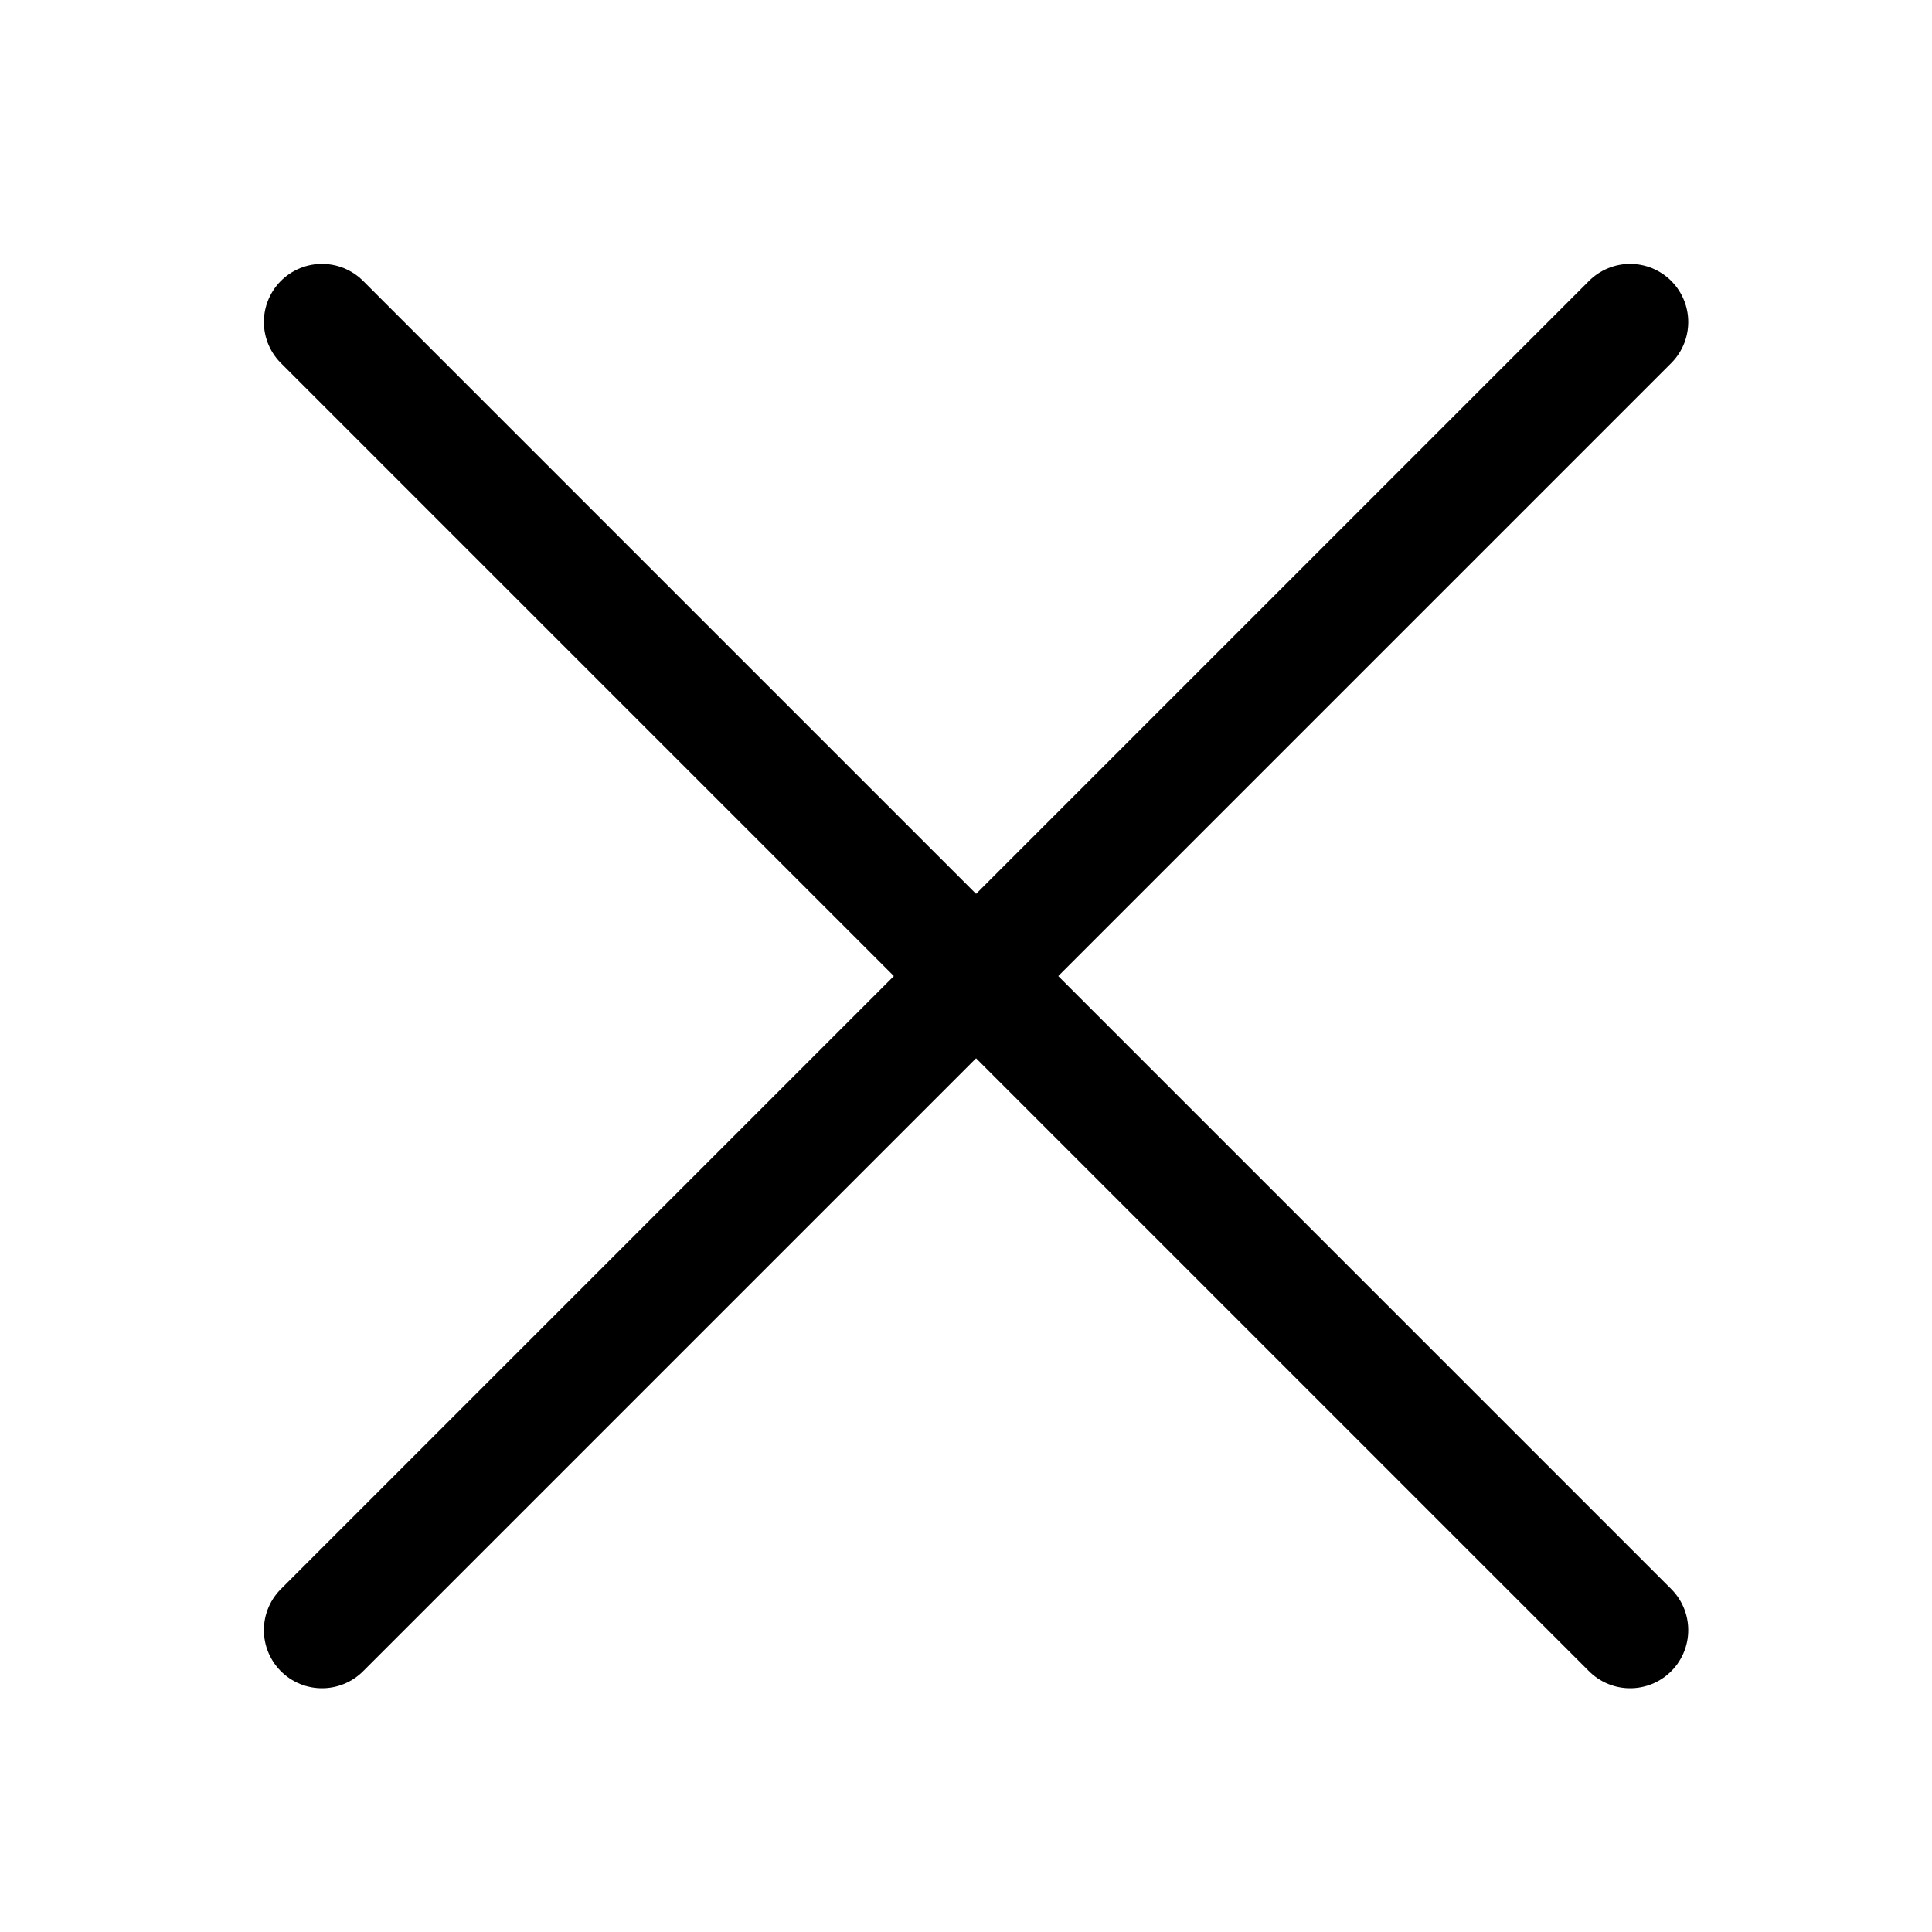 <svg width="24" height="24" viewBox="0 0 24 24" fill="none" xmlns="http://www.w3.org/2000/svg">
<path d="M4 20.25L20.25 4" stroke="black" stroke-width="1.444" stroke-linecap="round" stroke-linejoin="round"/>
<path d="M20.25 20.25L4 4" stroke="black" stroke-width="1.444" stroke-linecap="round" stroke-linejoin="round"/>
</svg>
